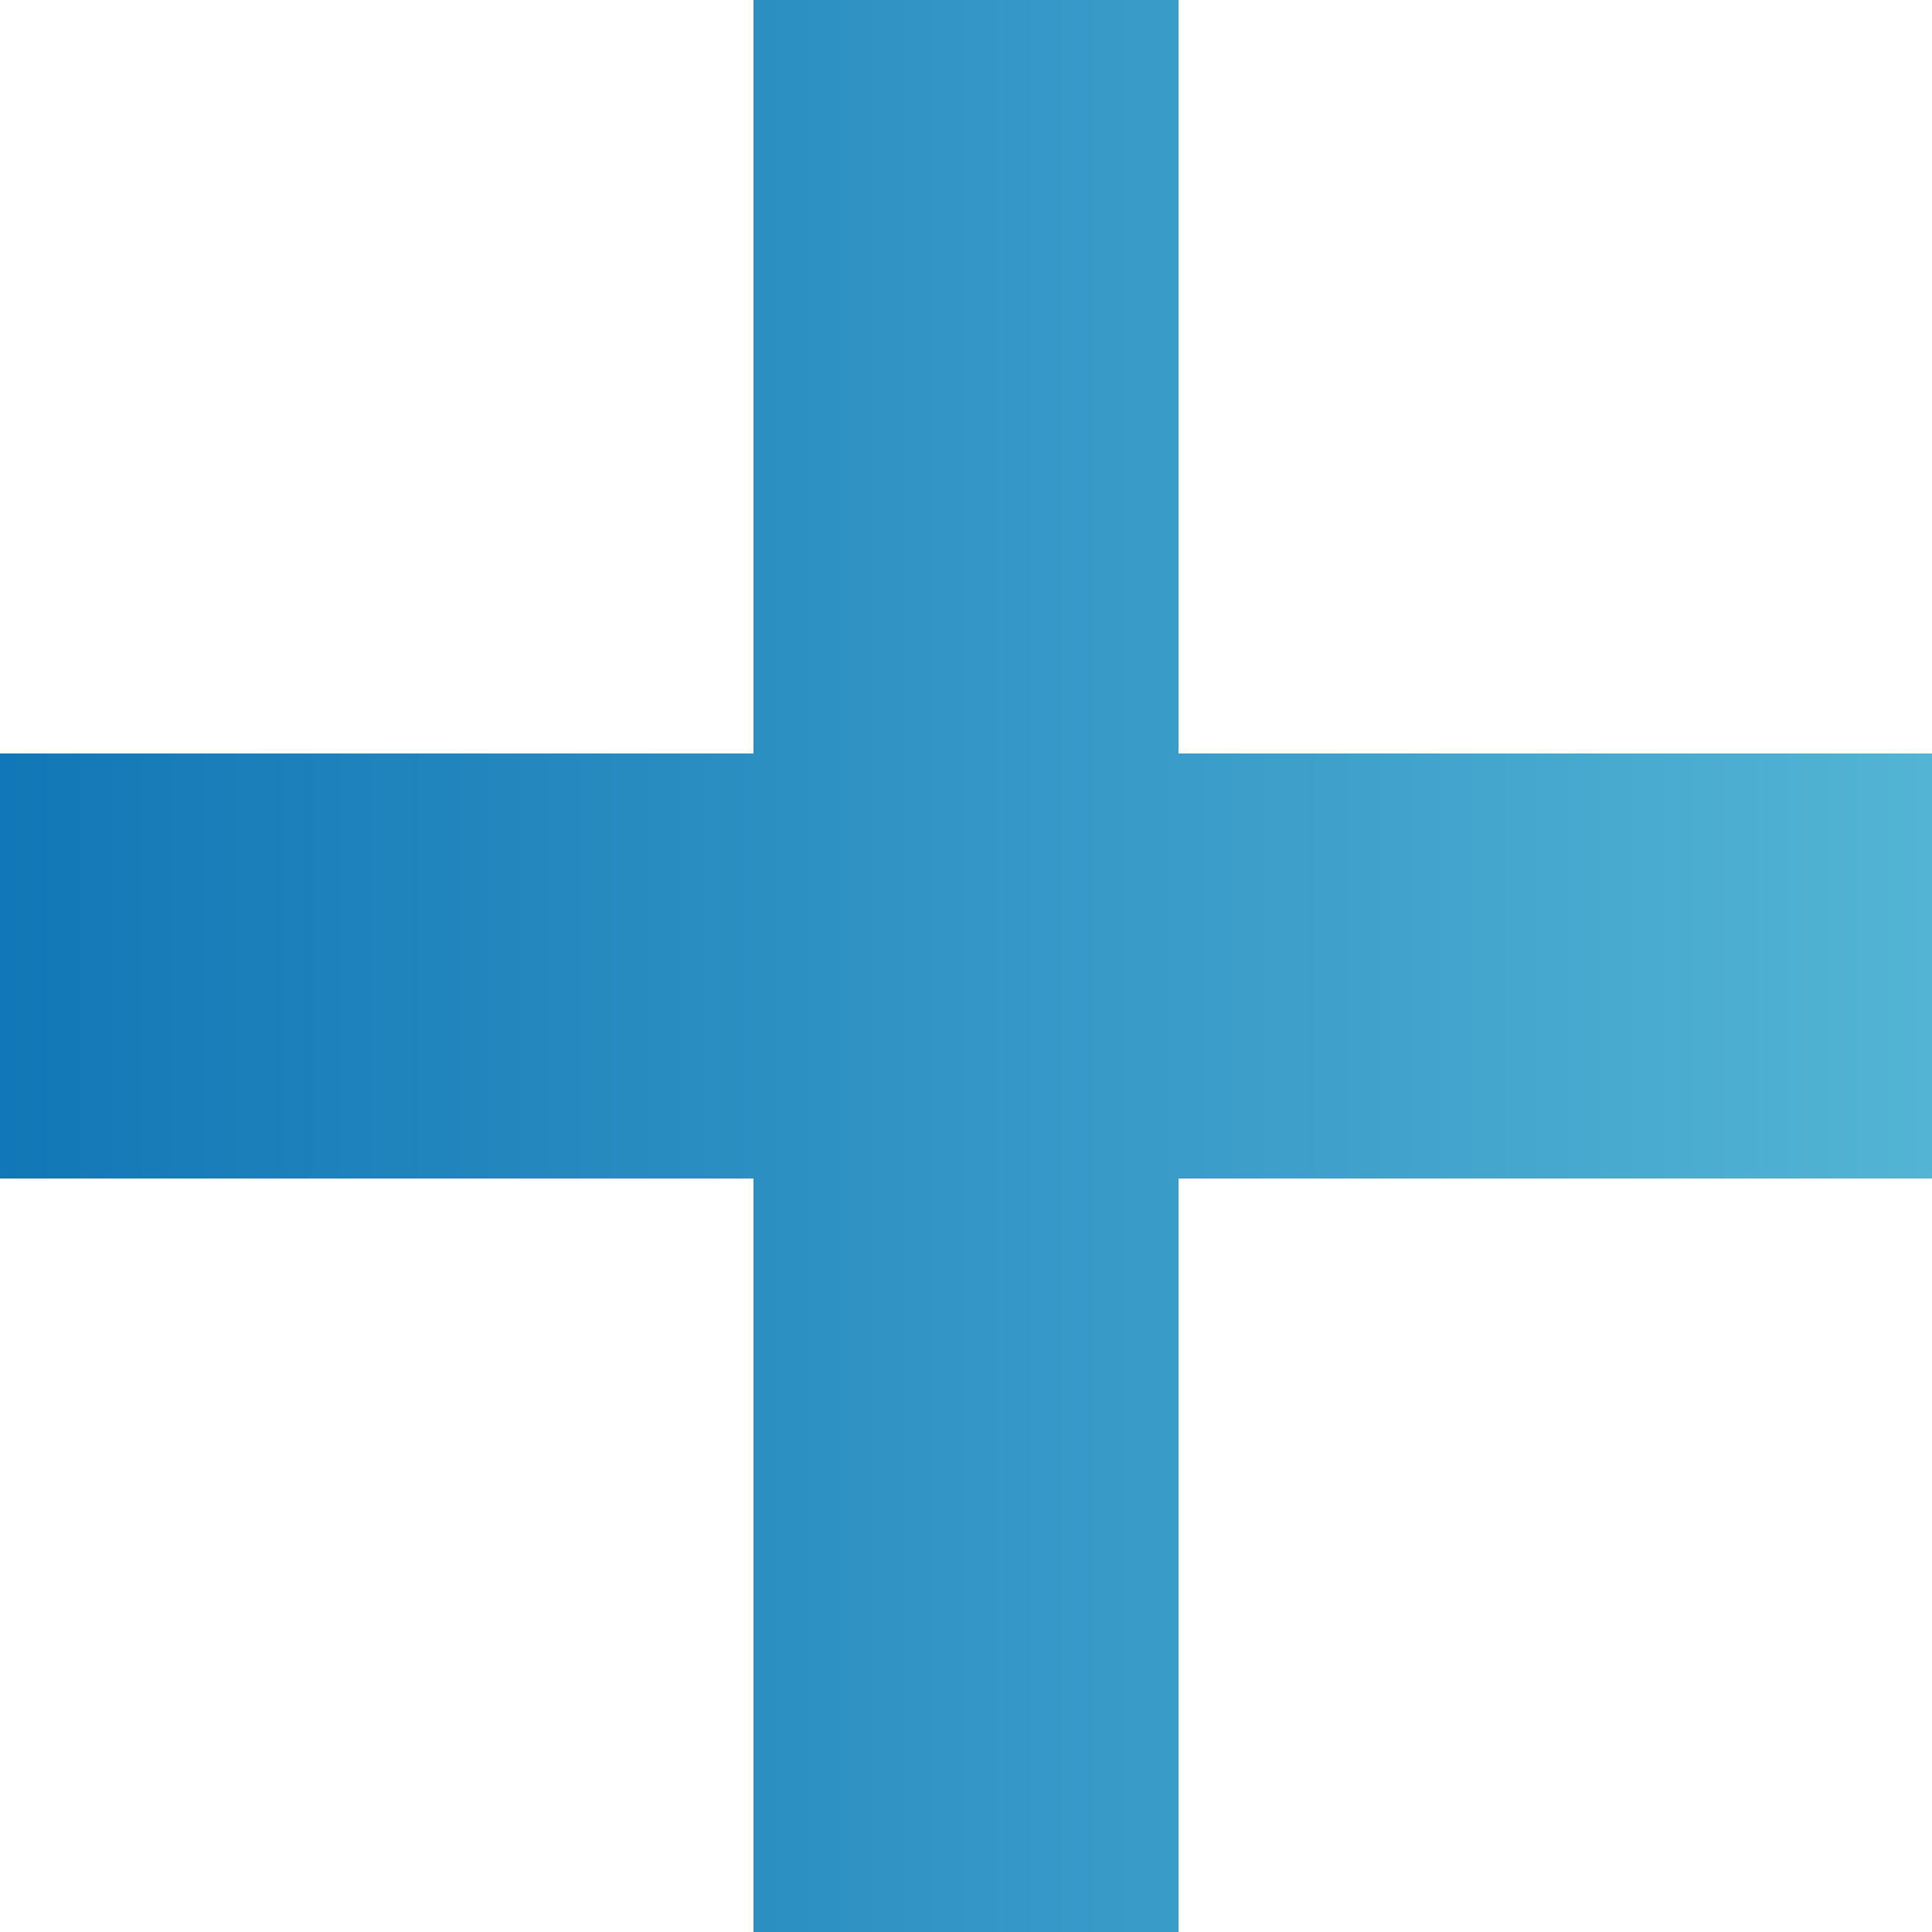 <svg viewBox="0 0 34 34" xmlns="http://www.w3.org/2000/svg" xmlns:xlink="http://www.w3.org/1999/xlink"><linearGradient id="a" gradientUnits="userSpaceOnUse" x2="34" y1="17" y2="17"><stop offset="0" stop-color="#1277b6"/><stop offset="1" stop-color="#53b4d4"/><stop offset="1" stop-color="#1681be"/></linearGradient><path d="m34 13.26v7.48h-13.26v13.26h-7.48v-13.26h-13.26v-7.48h13.26v-13.26h7.48v13.26z" fill="url(#a)"/></svg>